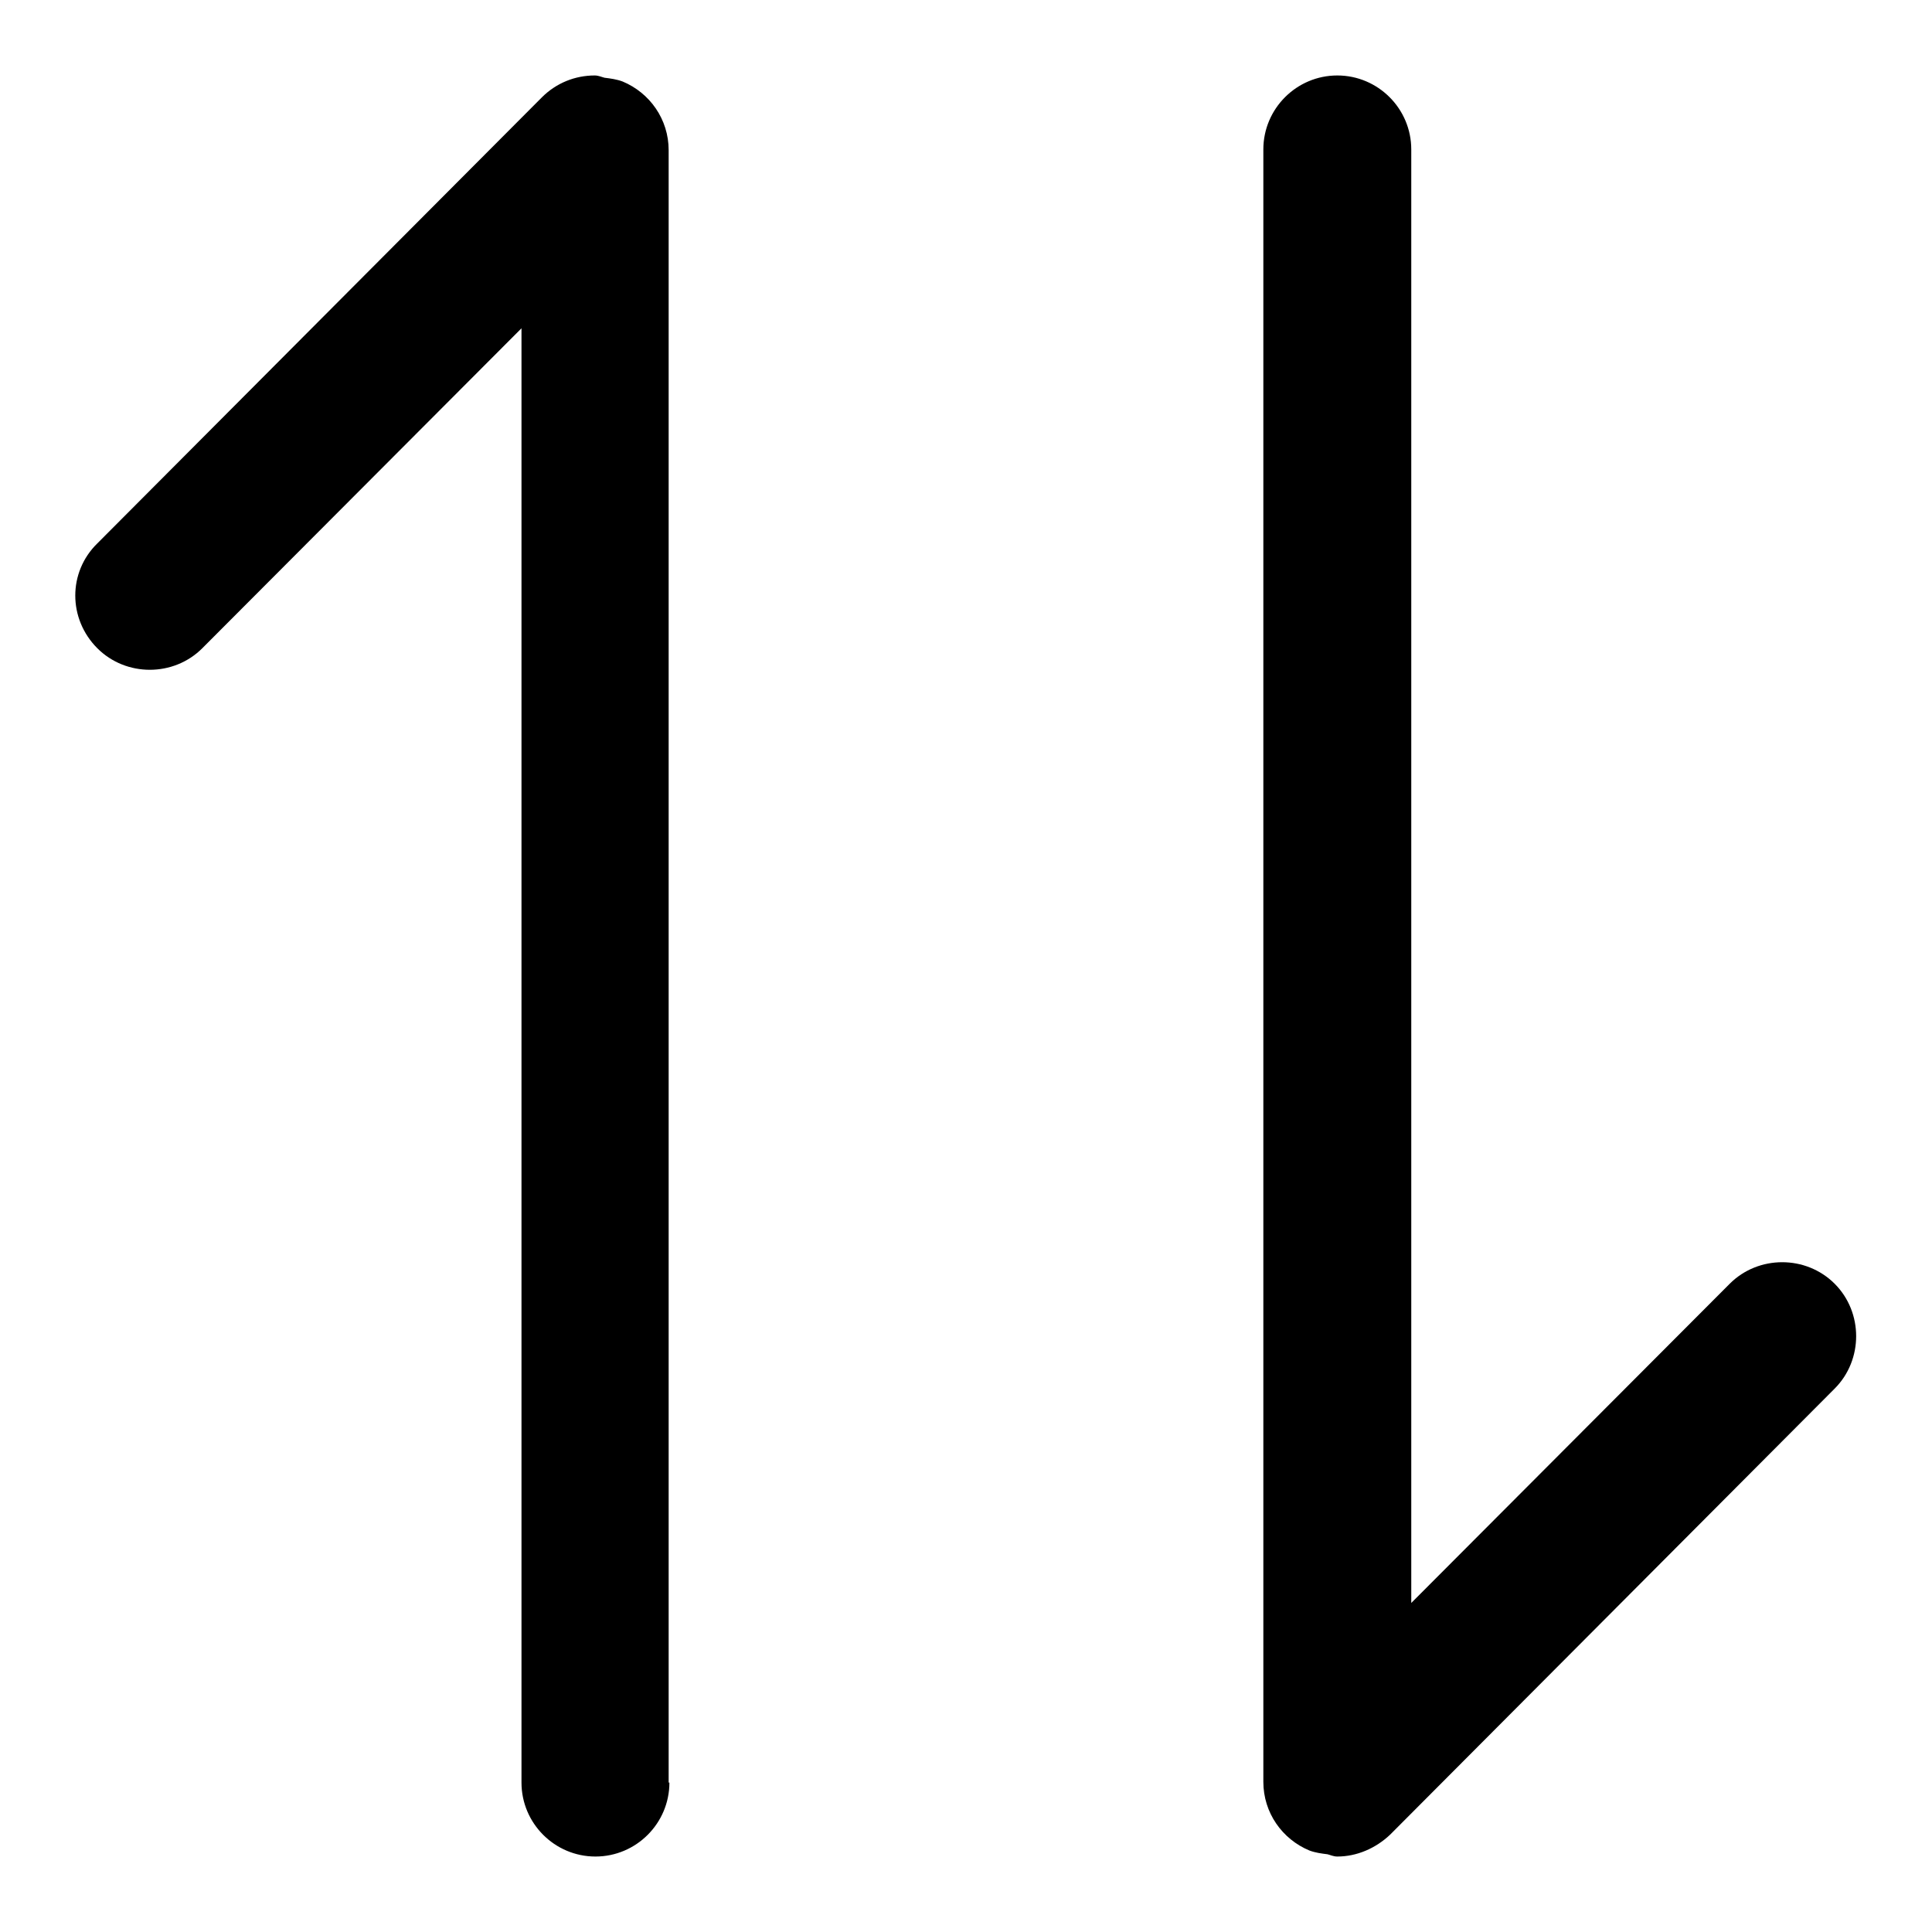 <?xml version="1.0" encoding="utf-8"?>
<!-- Svg Vector Icons : http://www.onlinewebfonts.com/icon -->
<!DOCTYPE svg PUBLIC "-//W3C//DTD SVG 1.1//EN" "http://www.w3.org/Graphics/SVG/1.1/DTD/svg11.dtd">
<svg version="1.1" xmlns="http://www.w3.org/2000/svg" xmlns:xlink="http://www.w3.org/1999/xlink" x="0px" y="0px" viewBox="0 0 256 256" enable-background="new 0 0 256 256" xml:space="preserve">
<g> <path fill="#000000" d="M88.7,236.2c0,5.4-4.4,9.8-9.8,9.8c-5.4,0-9.8-4.4-9.8-9.8V43.5L26.8,85.9c-3.8,3.8-10.1,3.8-13.9,0 C9,82,9,75.8,12.9,72l58.9-59.1c1.9-1.9,4.4-2.9,7-2.9c0,0,0,0,0,0c0.5,0,0.9,0.2,1.3,0.3c0.8,0.1,1.6,0.2,2.4,0.5 c3.6,1.5,6.1,5,6.1,9.1V236.2z M184.2,243.1c-1.9,1.8-4.4,2.9-7,2.9c0,0,0,0,0,0c-0.5,0-0.9-0.2-1.3-0.3c-0.8-0.1-1.6-0.2-2.4-0.5 c-3.6-1.5-6.1-5-6.1-9.1V19.8c0-5.4,4.4-9.8,9.8-9.8c5.4,0,9.8,4.4,9.8,9.8v192.6l42.2-42.3c3.8-3.8,10.1-3.8,13.9,0 c3.8,3.8,3.8,10.1,0,13.9L184.2,243.1L184.2,243.1z"/></g>
</svg>